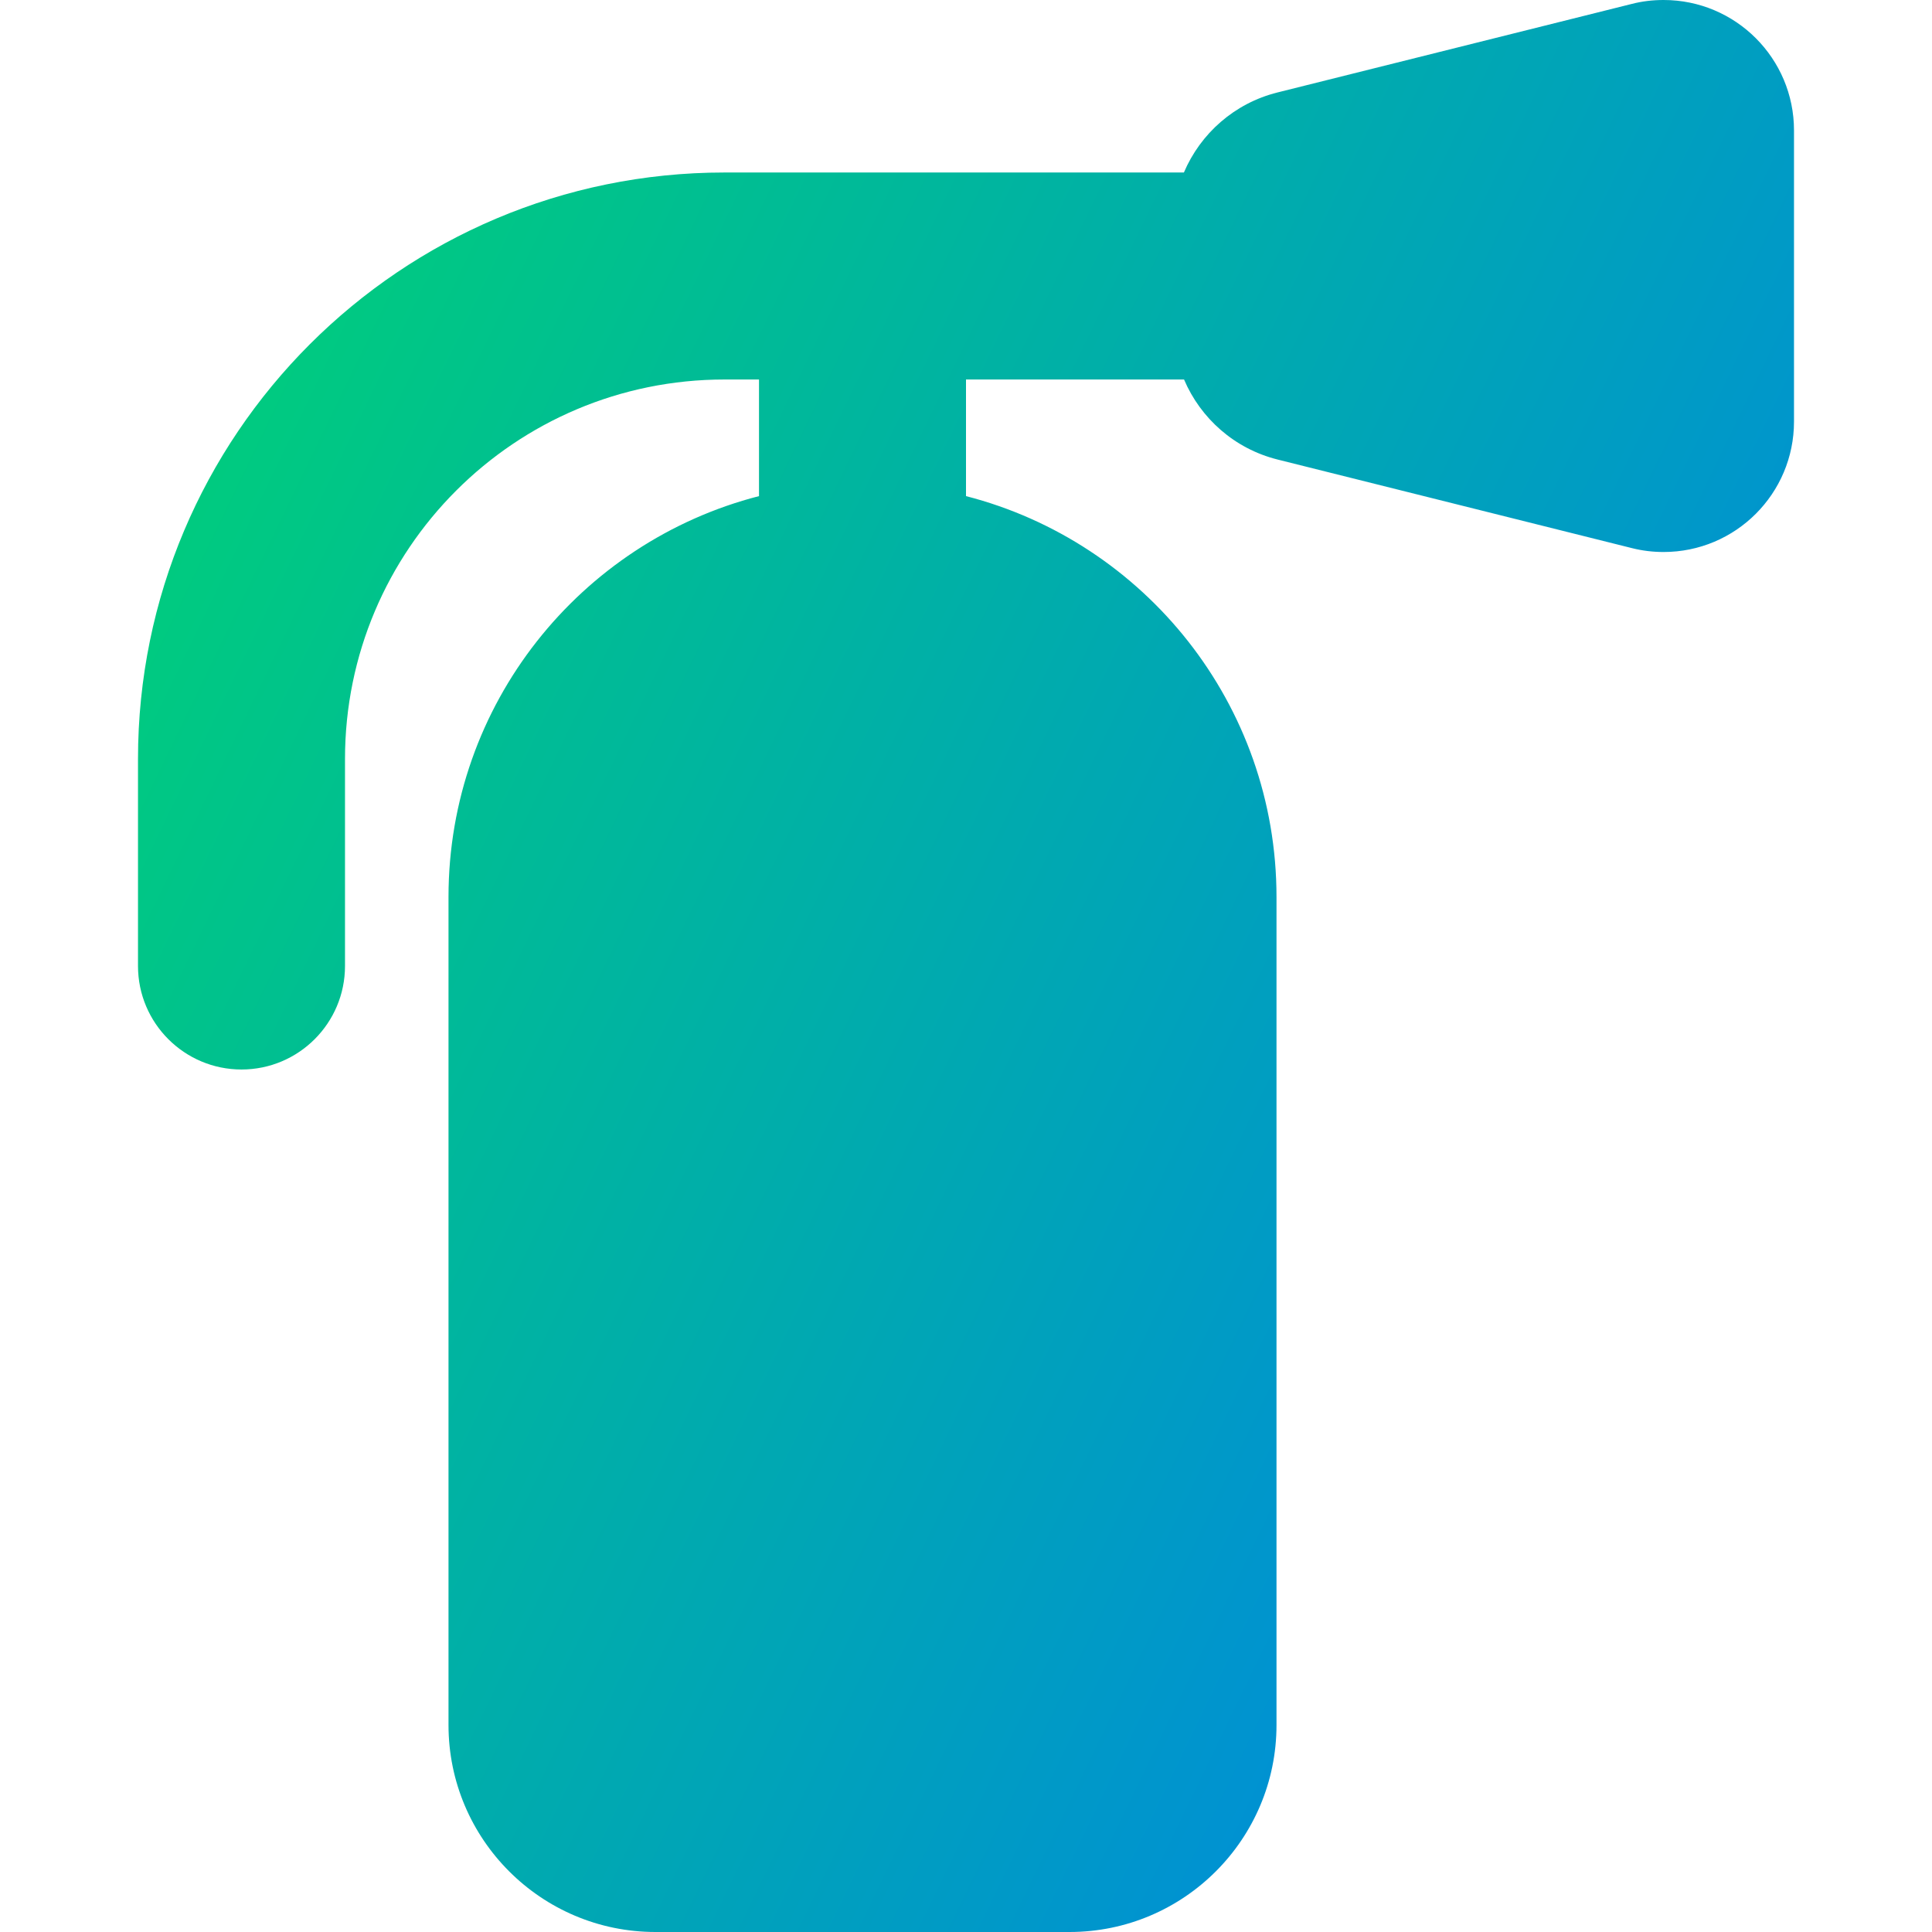 <svg xmlns="http://www.w3.org/2000/svg" fill="none" viewBox="0 0 14 14" id="Fire-Extinguisher-Sign--Streamline-Core-Gradient">
  <desc>
    Fire Extinguisher Sign Streamline Icon: https://streamlinehq.com
  </desc>
  <g id="Free Gradient/Map Travel/fire-extinguisher-sign">
    <path id="Union" fill="url(#paint0_linear_14402_9951)" fill-rule="evenodd" d="M11.826.028C11.9.009 11.977 0 12.055 0c.522 0 .945.423.945.945V3.055C13 3.577 12.577 4 12.055 4c-.077 0-.154-.009-.229-.028l-2.568-.642c-.312-.078-.558-.298-.678-.58H7v.845C8.294 3.928 9.25 5.102 9.25 6.5v6c0 .828-.672 1.5-1.5 1.5h-3c-.828 0-1.5-.672-1.5-1.5v-6c0-1.398.956-2.572 2.25-2.905V2.75h-.25C3.731 2.75 2.5 3.981 2.5 5.5V7c0 .414-.336.75-.75.75S1 7.414 1 7V5.5c0-2.347 1.903-4.25 4.25-4.25h3.329c.12-.282.366-.502.678-.58L11.826.028Z" clip-rule="evenodd"></path>
  </g>
  <defs>
    <linearGradient id="paint0_linear_14402_9951" x1="1.461" x2="16.073" y1="1.131" y2="8.19" gradientUnits="userSpaceOnUse">
      <stop stop-color="#00d078"></stop>
      <stop offset="1" stop-color="#007df0"></stop>
    </linearGradient>
  </defs>
</svg>